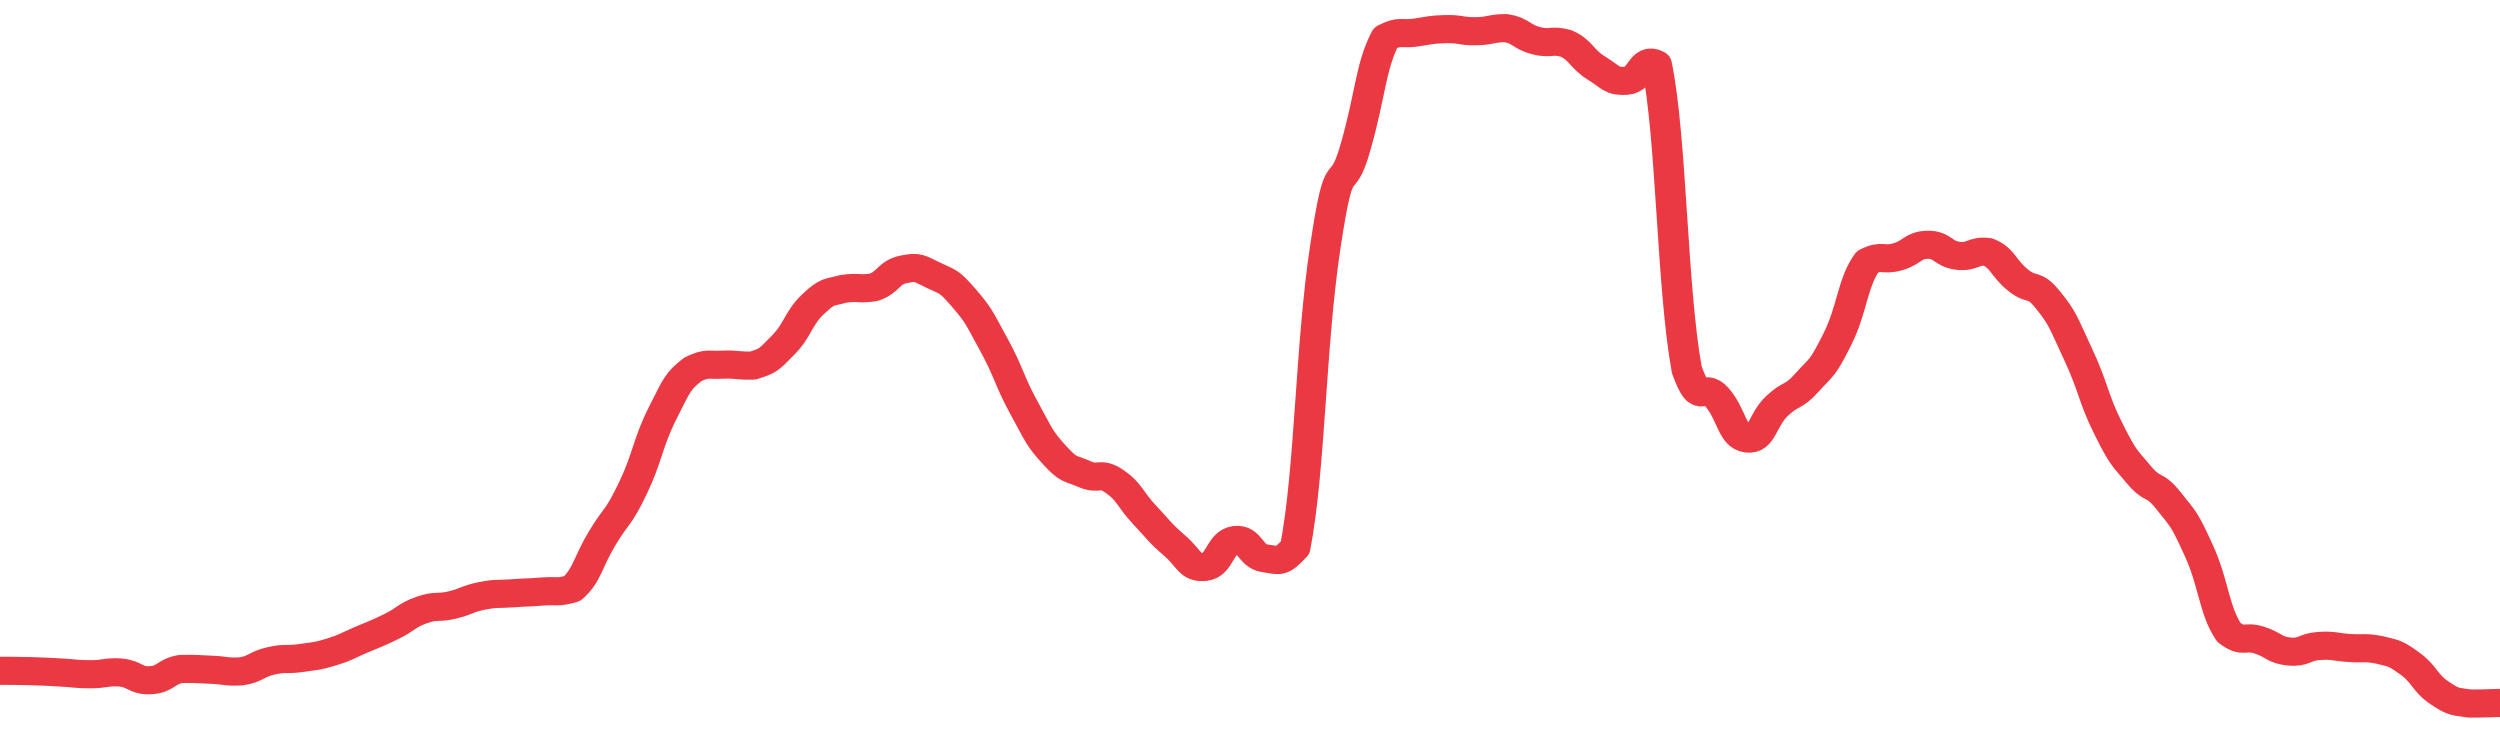 <svg height="48px" width="164px" viewBox="0 0 164 52" preserveAspectRatio="none" xmlns="http://www.w3.org/2000/svg"><path d="M 0.0 47.672 C 0.494 47.678 0.988 47.666 1.976 47.695 C 2.964 47.725 2.964 47.735 3.952 47.79 C 4.94 47.845 4.94 47.916 5.928 47.916 C 6.916 47.917 6.916 47.73 7.904 47.792 C 8.892 47.898 8.892 48.401 9.88 48.339 C 10.867 48.277 10.867 47.729 11.855 47.543 C 12.843 47.518 12.843 47.551 13.831 47.594 C 14.819 47.636 14.819 47.772 15.807 47.712 C 16.795 47.555 16.795 47.203 17.783 46.965 C 18.771 46.727 18.771 46.918 19.759 46.761 C 20.747 46.603 20.747 46.662 21.735 46.336 C 22.723 46.01 22.723 45.913 23.711 45.458 C 24.699 45.003 24.699 45.043 25.687 44.516 C 26.675 43.99 26.675 43.73 27.663 43.352 C 28.651 42.973 28.651 43.252 29.639 43.002 C 30.627 42.751 30.627 42.559 31.614 42.349 C 32.602 42.14 32.602 42.242 33.59 42.165 C 34.578 42.087 34.578 42.124 35.566 42.039 C 36.554 41.954 36.554 42.145 37.542 41.826 C 38.53 40.873 38.53 39.996 39.518 38.226 C 40.506 36.456 40.506 36.964 41.494 34.747 C 42.482 32.529 42.482 31.48 43.47 29.356 C 44.458 27.231 44.458 27.111 45.446 26.25 C 46.434 25.743 46.434 25.98 47.422 25.912 C 48.41 25.878 48.41 26.013 49.398 25.979 C 50.386 25.633 50.386 25.621 51.373 24.528 C 52.361 23.435 52.361 22.607 53.349 21.607 C 54.337 20.608 54.337 20.826 55.325 20.529 C 56.313 20.37 56.313 20.583 57.301 20.423 C 58.289 20.076 58.289 19.355 59.277 19.142 C 60.265 18.93 60.265 19.063 61.253 19.572 C 62.241 20.08 62.241 19.941 63.229 21.177 C 64.217 22.413 64.217 22.56 65.205 24.514 C 66.193 26.469 66.193 27.047 67.181 28.997 C 68.169 30.947 68.169 31.143 69.157 32.316 C 70.145 33.489 70.145 33.216 71.133 33.689 C 72.12 34.162 72.12 33.484 73.108 34.209 C 74.096 34.934 74.096 35.446 75.084 36.588 C 76.072 37.73 76.072 37.853 77.06 38.778 C 78.048 39.704 78.048 40.389 79.036 40.289 C 80.024 40.189 80.024 38.531 81.012 38.379 C 82 38.227 82.0 39.546 82.988 39.681 C 83.976 39.816 83.976 40.062 84.964 38.92 C 85.952 33.385 85.952 24.649 86.94 17.54 C 87.928 10.431 87.928 14.2 88.916 10.485 C 89.904 6.769 89.904 4.721 90.892 2.678 C 91.88 2.132 91.88 2.466 92.867 2.314 C 93.855 2.162 93.855 2.093 94.843 2.069 C 95.831 2.045 95.831 2.236 96.819 2.219 C 97.807 2.202 97.807 2.0 98.795 2.0 C 99.783 2.167 99.783 2.616 100.771 2.889 C 101.759 3.162 101.759 2.787 102.747 3.092 C 103.735 3.578 103.735 4.174 104.723 4.836 C 105.711 5.498 105.711 5.807 106.699 5.741 C 107.687 5.674 107.687 3.984 108.675 4.57 C 109.663 9.702 109.663 20.358 110.651 26.271 C 111.639 29.194 111.639 26.997 112.627 28.22 C 113.614 29.443 113.614 31.007 114.602 31.163 C 115.59 31.32 115.59 29.844 116.578 28.846 C 117.566 27.847 117.566 28.354 118.554 27.169 C 119.542 25.985 119.542 26.25 120.53 24.109 C 121.518 21.968 121.518 20.07 122.506 18.606 C 123.494 18.072 123.494 18.552 124.482 18.25 C 125.47 17.948 125.47 17.415 126.458 17.397 C 127.446 17.378 127.446 18.049 128.434 18.176 C 129.422 18.304 129.422 17.773 130.41 17.908 C 131.398 18.341 131.398 19.053 132.386 19.909 C 133.373 20.766 133.373 20.009 134.361 21.334 C 135.349 22.658 135.349 22.923 136.337 25.208 C 137.325 27.494 137.325 28.351 138.313 30.476 C 139.301 32.601 139.301 32.429 140.289 33.709 C 141.277 34.989 141.277 34.243 142.265 35.596 C 143.253 36.949 143.253 36.781 144.241 39.119 C 145.229 41.457 145.229 43.356 146.217 44.947 C 147.205 45.752 147.205 45.146 148.193 45.484 C 149.181 45.822 149.181 46.194 150.169 46.3 C 151.157 46.405 151.157 45.969 152.145 45.906 C 153.133 45.844 153.133 45.98 154.12 46.05 C 155.108 46.12 155.108 45.981 156.096 46.186 C 157.084 46.459 157.084 46.376 158.072 47.143 C 159.06 47.909 159.06 48.538 160.048 49.252 C 161.036 49.966 161.036 49.825 162.024 50.0 C 163.012 50.0 163.506 49.965 164.0 49.953" stroke-width="2" stroke="#EA3943" fill="transparent" vector-effect="non-scaling-stroke" stroke-linejoin="round" stroke-linecap="round"/></svg>